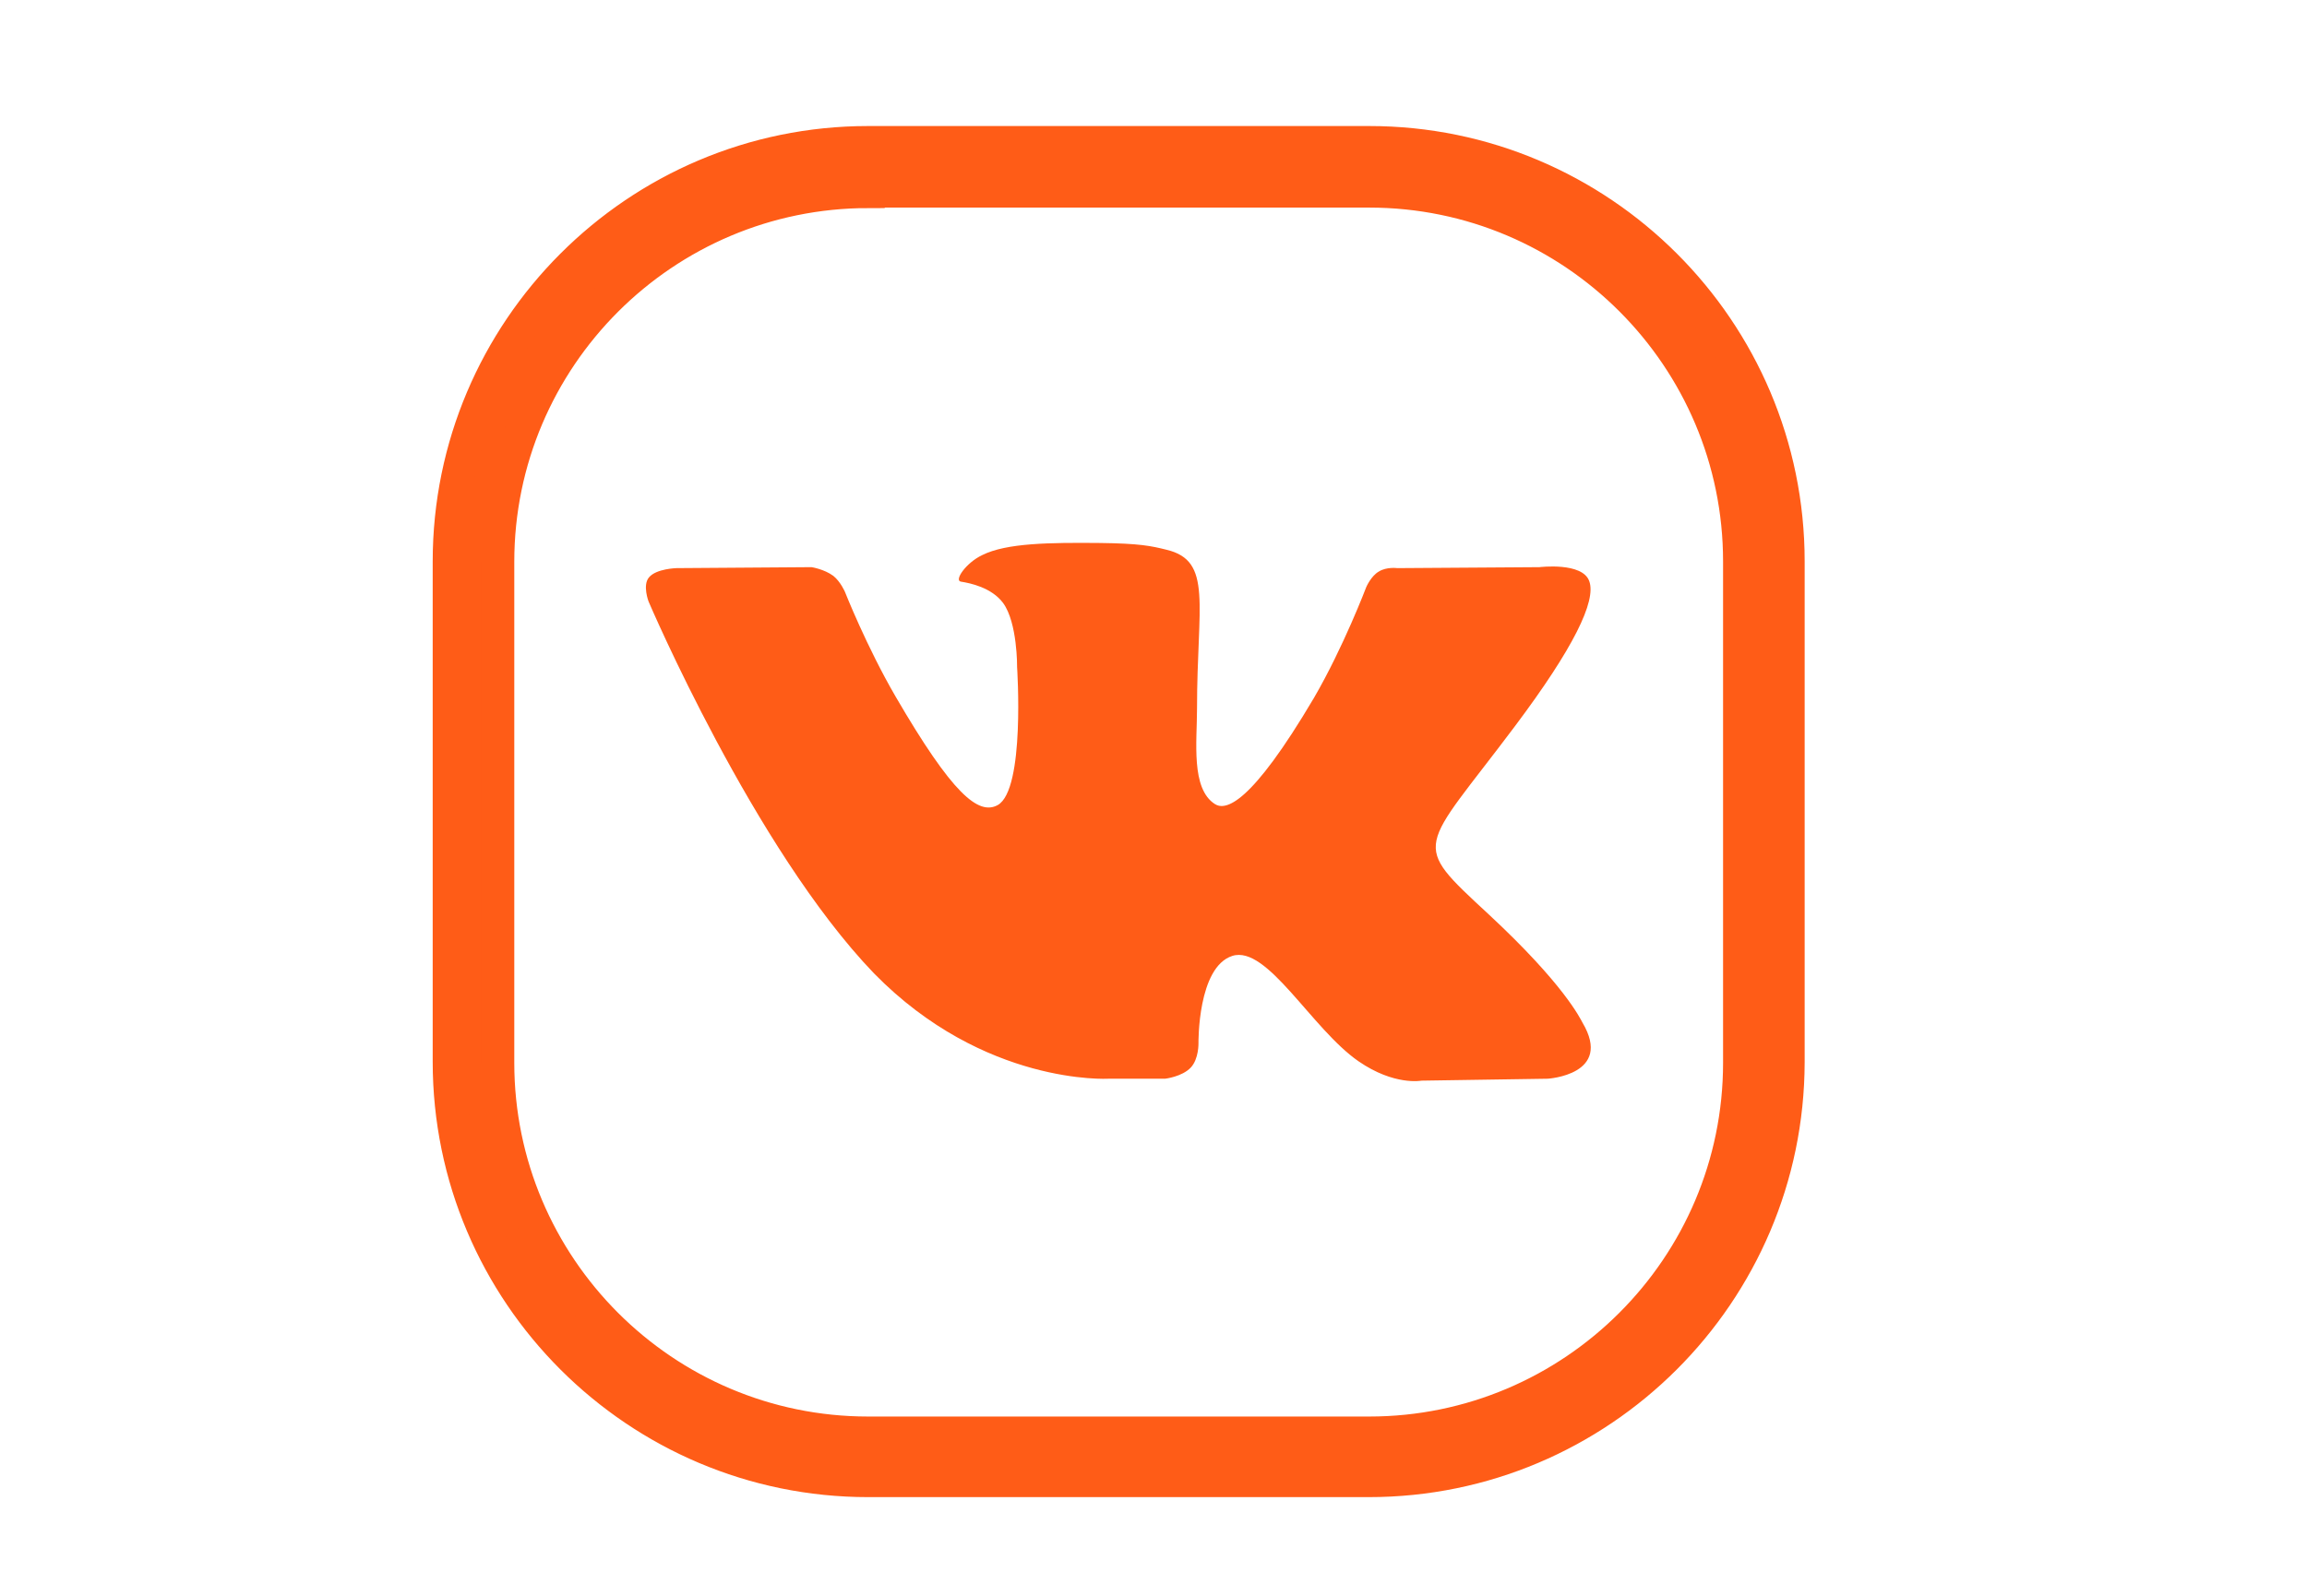 <?xml version="1.0" encoding="UTF-8"?> <svg xmlns="http://www.w3.org/2000/svg" xmlns:xlink="http://www.w3.org/1999/xlink" version="1.1" id="Слой_1" x="0px" y="0px" viewBox="0 0 477 330" style="enable-background:new 0 0 477 330;" xml:space="preserve"> <style type="text/css"> .st0{fill:#FF5C17;stroke:#FF5C17;stroke-width:6.869;stroke-miterlimit:10;} .st1{fill:#FF5C17;} </style> <g> <g> <g id="XMLID_00000103252056042170114120000002922202907738112142_"> <path id="XMLID_00000140715291496931202180000002937625583952669606_" class="st0" d="M283,306.2H179.5 c-47.7,0-86.6-38.8-86.6-86.6V116.1c0-47.7,38.8-86.6,86.6-86.6h103.6c47.7,0,86.6,38.8,86.6,86.6v103.6 C369.6,267.4,330.8,306.2,283,306.2z M179.5,39.6c-42.2,0-76.6,34.3-76.6,76.6v103.6c0,42.2,34.3,76.6,76.6,76.6h103.6 c42.2,0,76.6-34.3,76.6-76.6V116.1c0-42.2-34.3-76.6-76.6-76.6H179.5V39.6z"></path> </g> </g> </g> <path class="st1" d="M229.2,223.1h11.7c0,0,3.5-0.4,5.3-2.3c1.7-1.8,1.6-5.1,1.6-5.1s-0.2-15.7,7-18c7.2-2.3,16.4,15.1,26.1,21.8 c7.4,5.1,13,4,13,4l26.1-0.4c0,0,13.6-0.8,7.2-11.6c-0.5-0.9-3.8-7.9-19.4-22.4c-16.4-15.2-14.2-12.7,5.5-39 c12-16,16.8-25.8,15.3-29.9c-1.4-4-10.3-2.9-10.3-2.9l-29.4,0.2c0,0-2.2-0.3-3.8,0.7c-1.6,0.9-2.6,3.2-2.6,3.2s-4.7,12.4-10.8,22.9 c-13.1,22.2-18.3,23.4-20.5,22c-5-3.2-3.7-12.9-3.7-19.8c0-21.5,3.3-30.5-6.3-32.8c-3.2-0.8-5.6-1.3-13.7-1.4 c-10.5-0.1-19.4,0-24.4,2.5c-3.4,1.6-5.9,5.3-4.4,5.5c1.9,0.3,6.3,1.2,8.7,4.4c3,4.1,2.9,13.3,2.9,13.3s1.7,25.3-4,28.5 c-4,2.2-9.4-2.3-21.1-22.4c-6-10.3-10.5-21.7-10.5-21.7s-0.9-2.1-2.4-3.3c-1.9-1.4-4.5-1.8-4.5-1.8l-27.9,0.2c0,0-4.2,0.1-5.7,1.9 c-1.4,1.6-0.1,5-0.1,5s21.8,51.1,46.6,76.9C203.5,224.6,229.2,223.1,229.2,223.1"></path> </svg> 